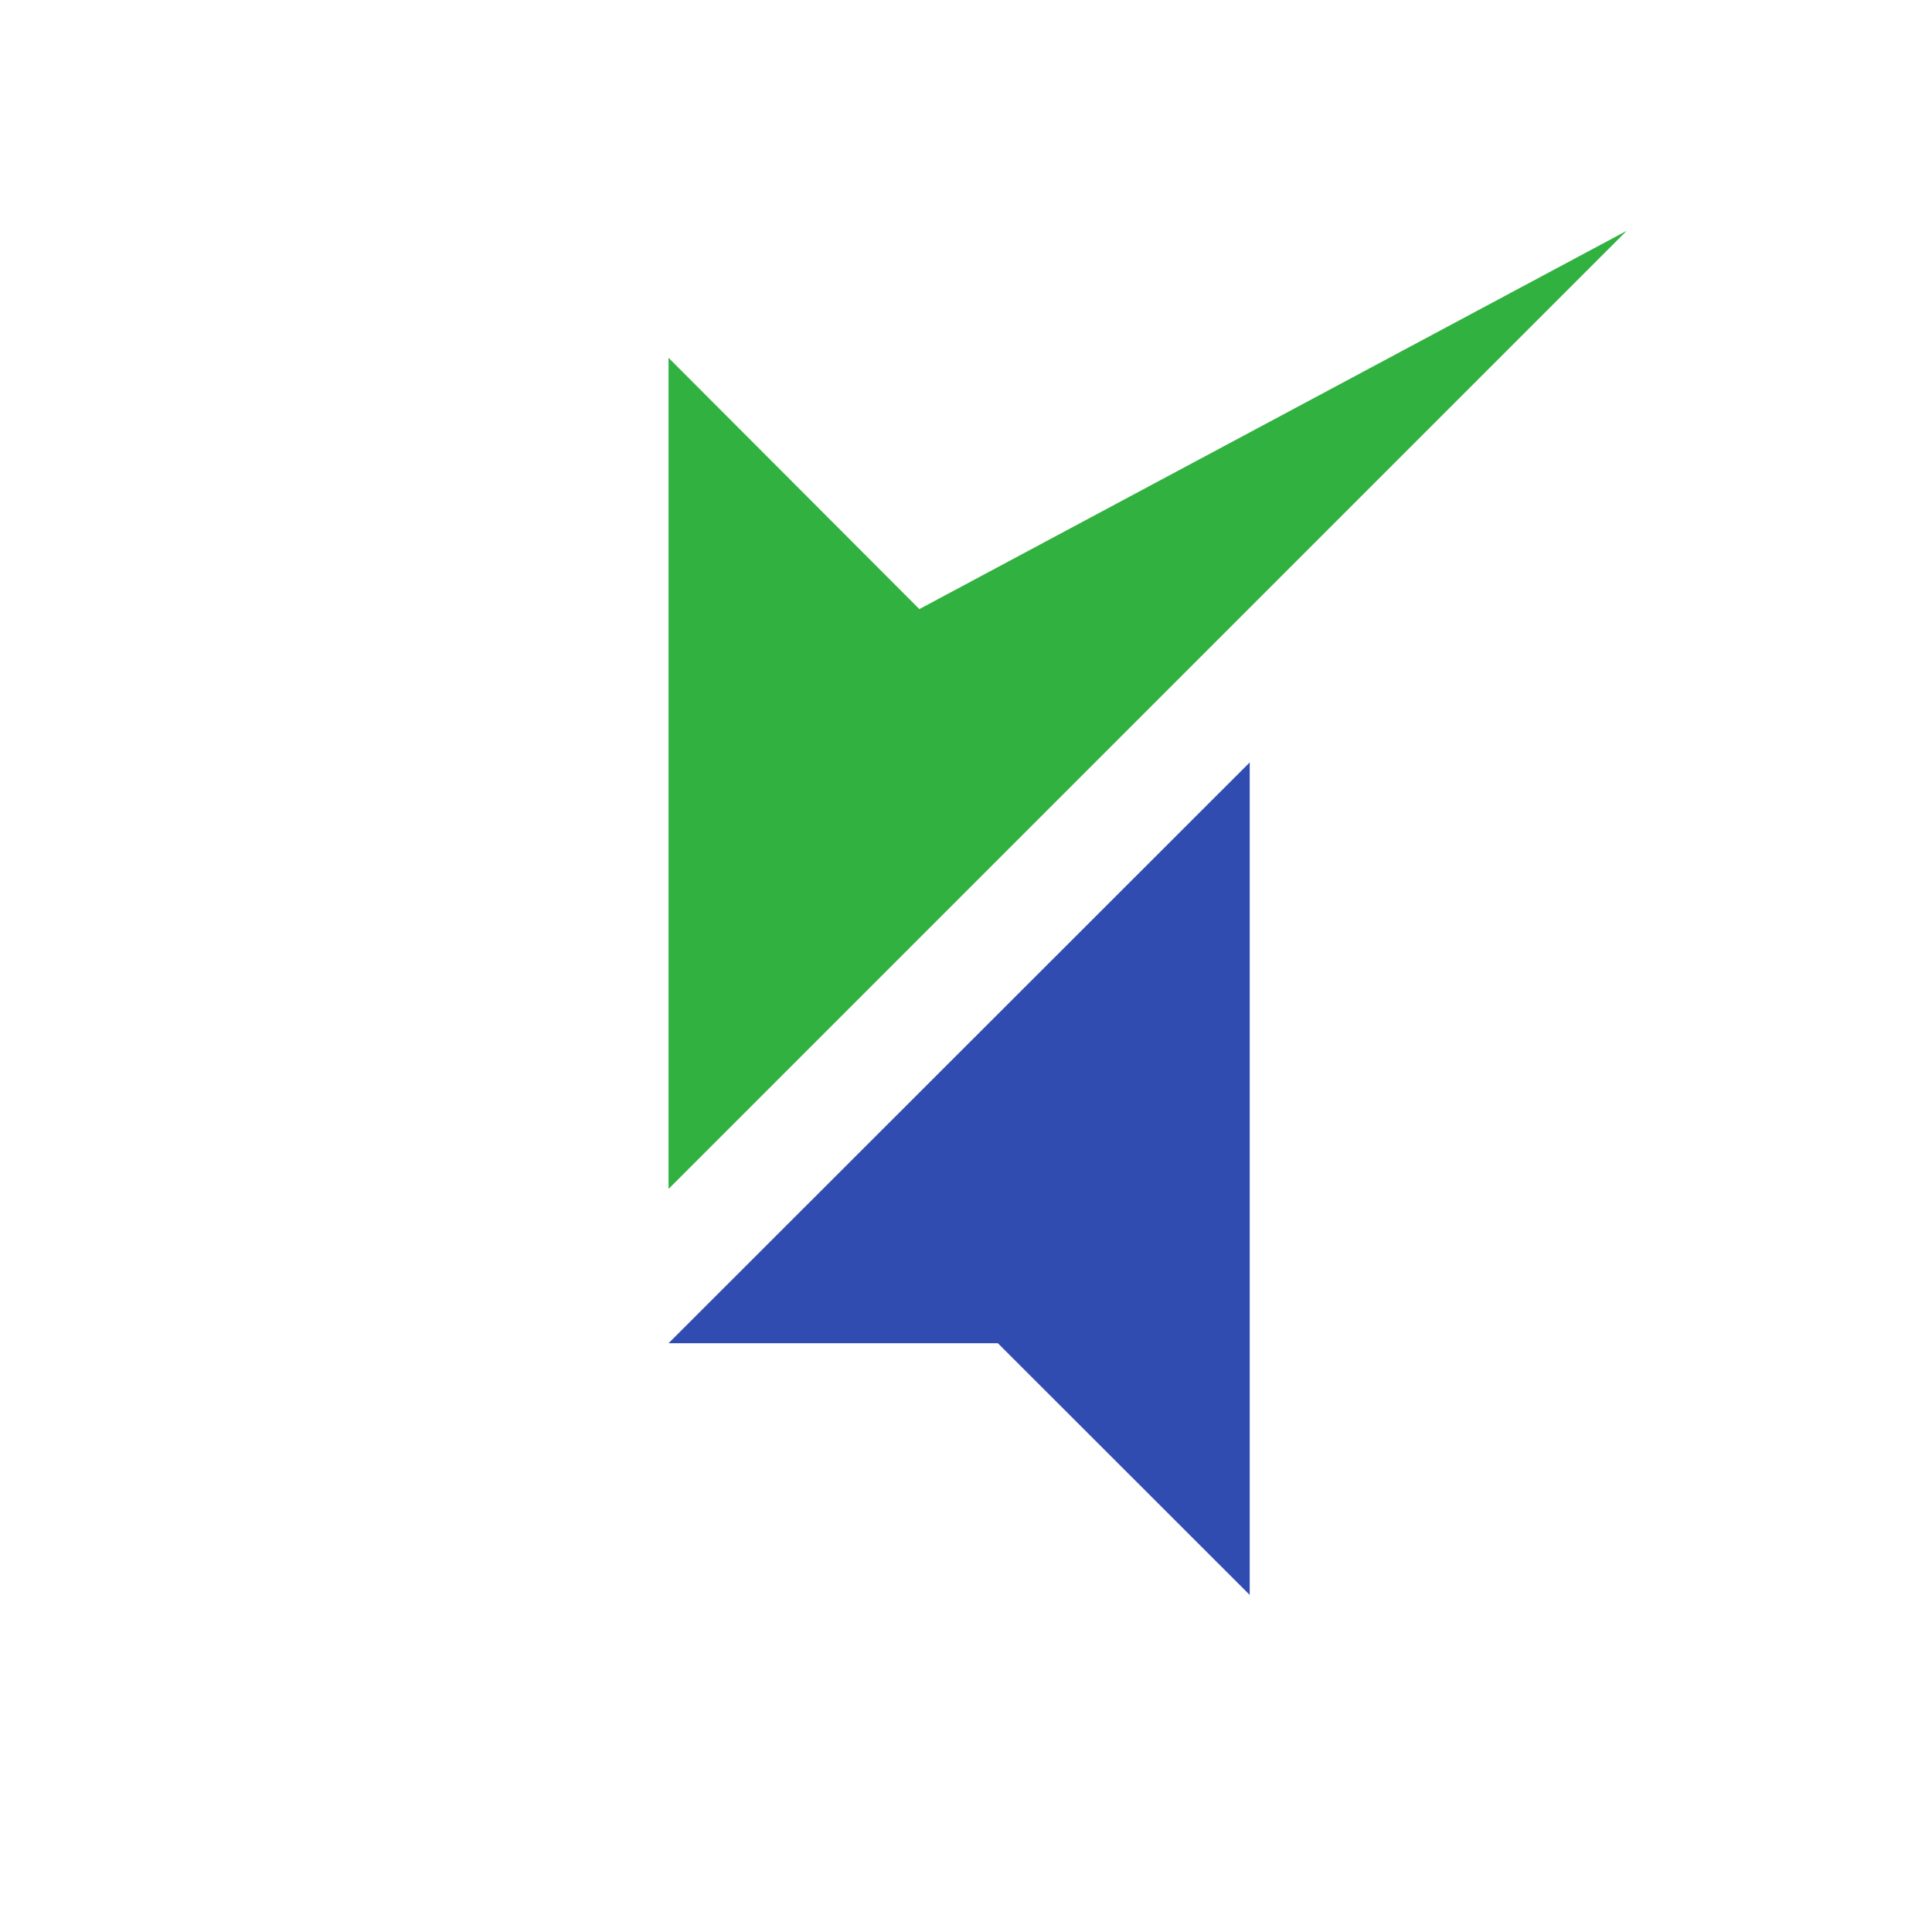 <?xml version="1.0" encoding="UTF-8"?> <svg xmlns="http://www.w3.org/2000/svg" width="180" height="180" viewBox="0 0 180 180" fill="none"><g clip-path="url(#clip0_535_11)"><path d="M92.969 125.146H62.286L116.432 71.034V148.595L92.969 125.146Z" fill="#314CB1"></path><path d="M85.655 56.747L151.554 21.505L62.286 110.773L62.286 33.336L85.655 56.747Z" fill="#31B13F"></path></g><defs><clipPath id="clip0_535_11"><rect width="180" height="180" fill="white"></rect></clipPath></defs></svg> 